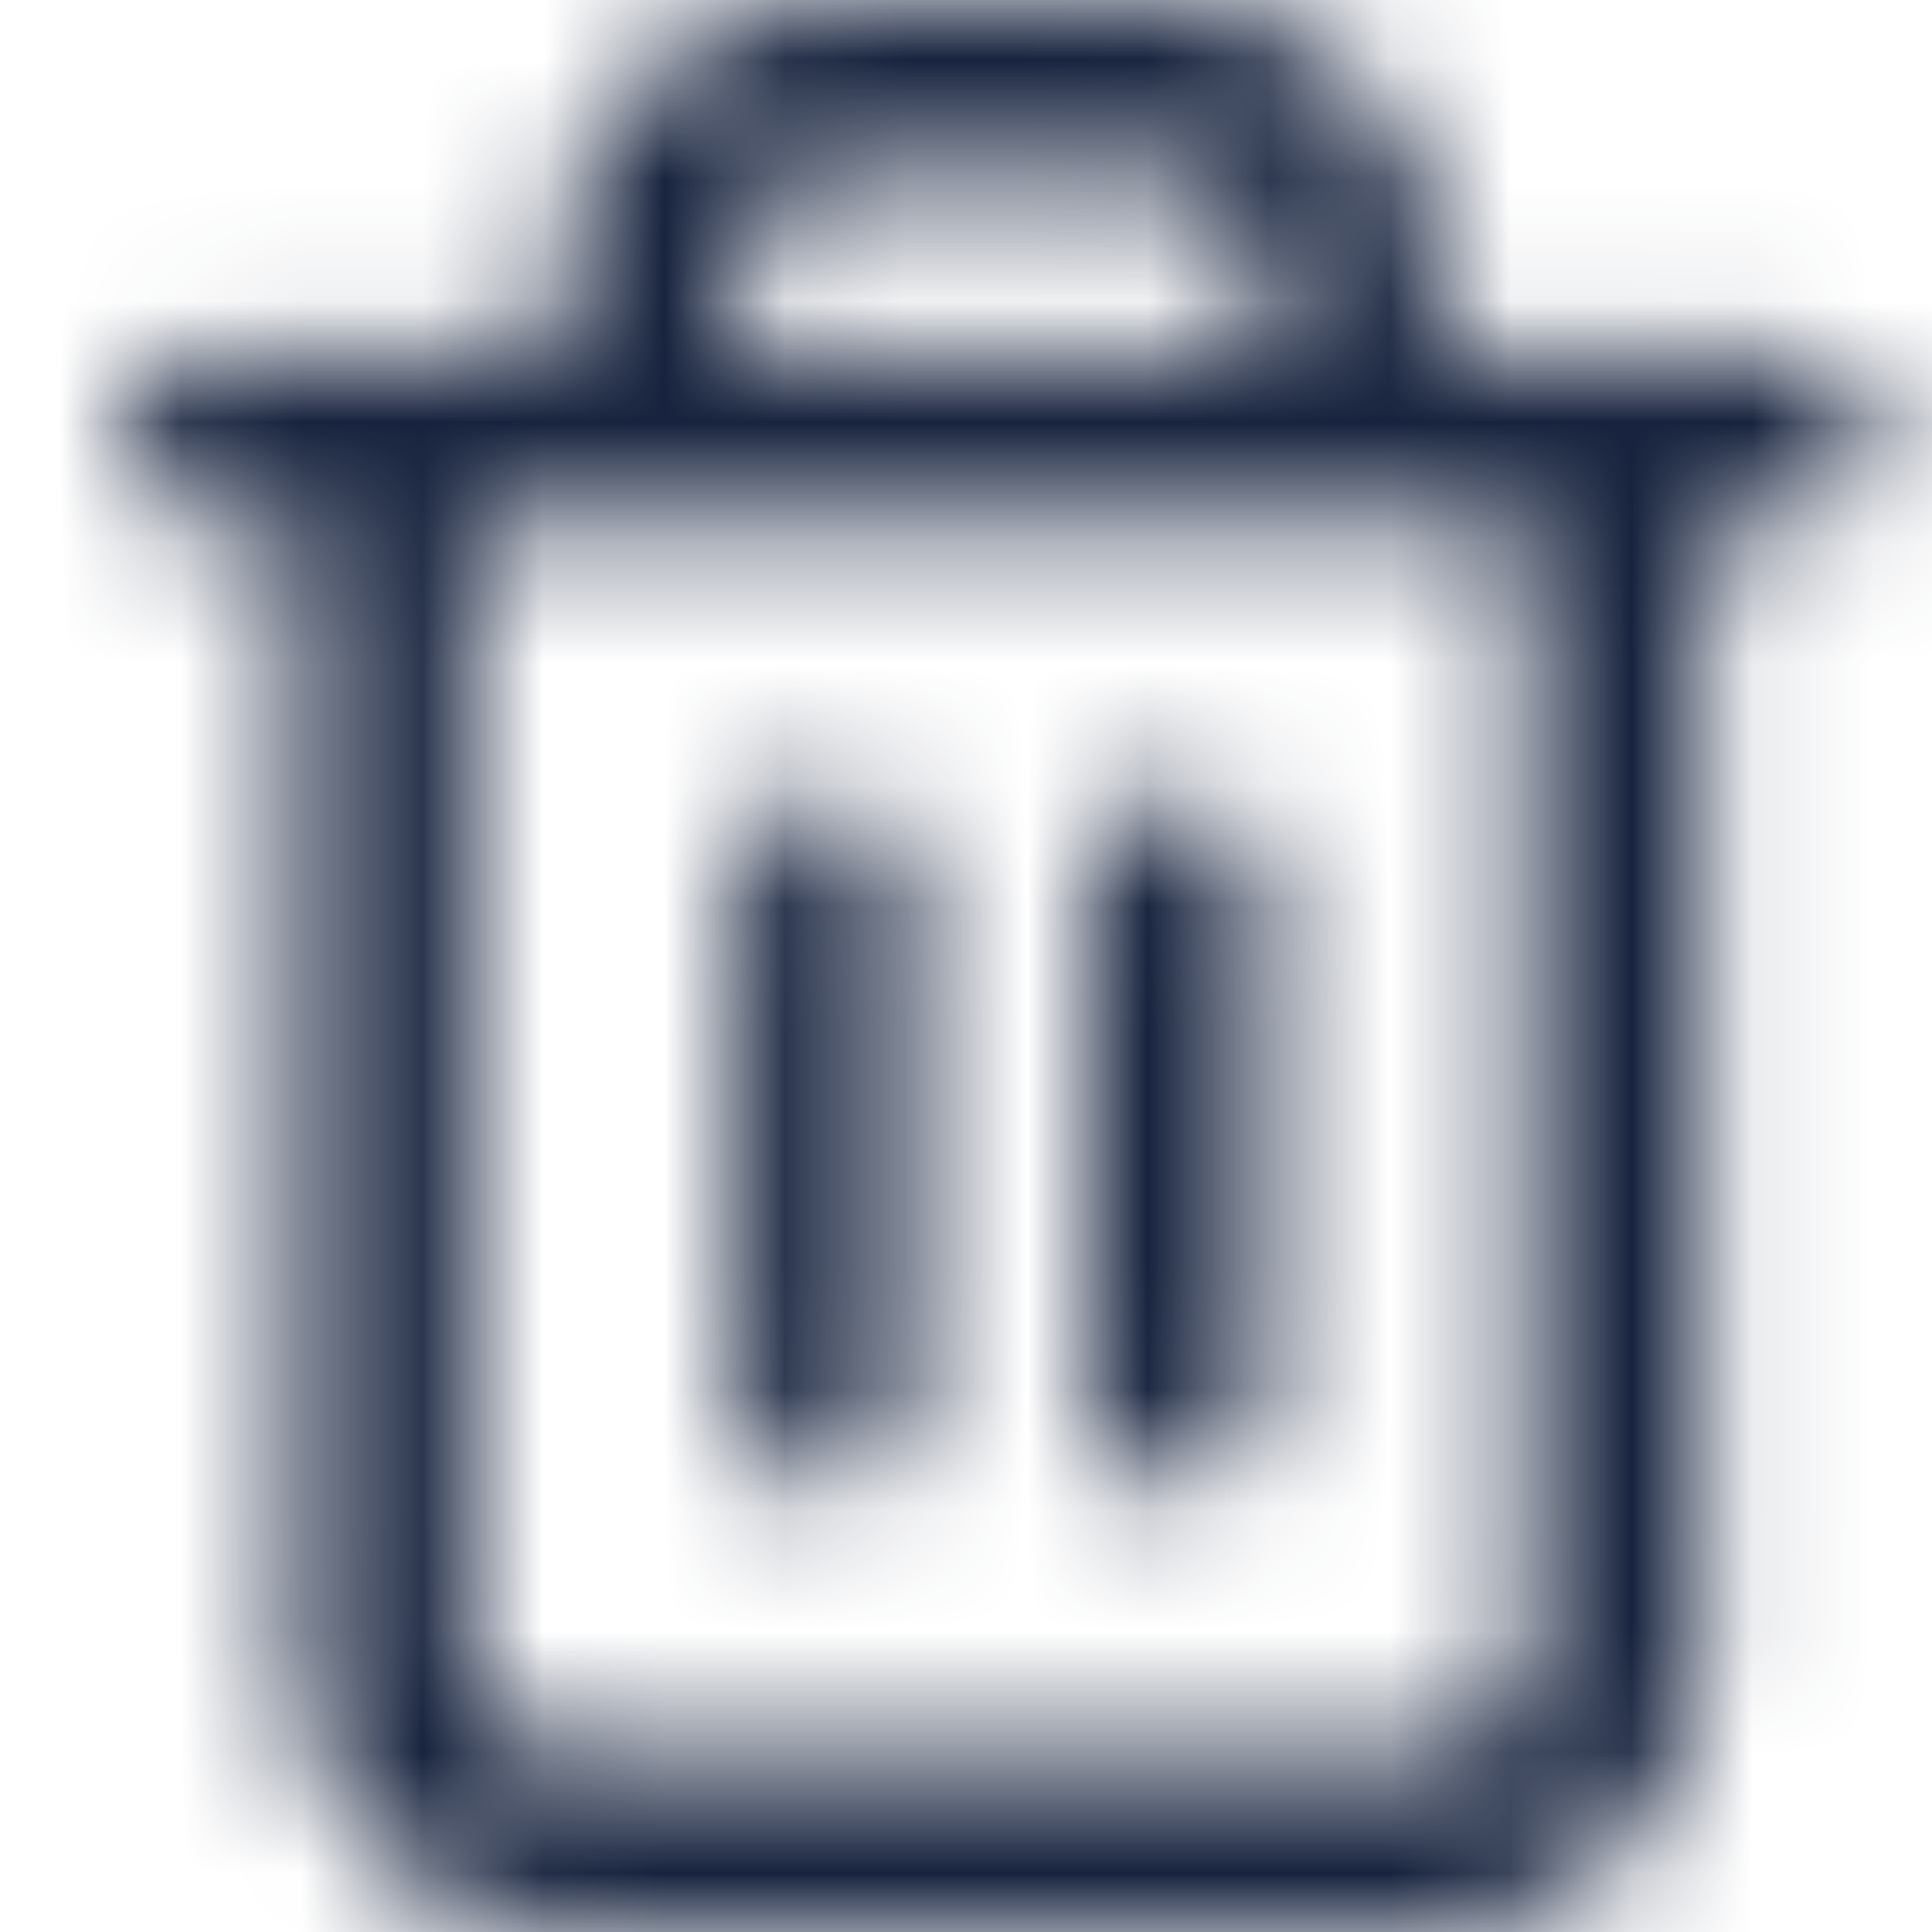 <svg width="16" height="16" viewBox="0 0 16 16" fill="none" xmlns="http://www.w3.org/2000/svg">
<mask id="mask0_79_24911" style="mask-type:alpha" maskUnits="userSpaceOnUse" x="1" y="0" width="15" height="16">
<path fill-rule="evenodd" clip-rule="evenodd" d="M6.091 2.182C6.091 2.055 6.162 1.867 6.332 1.696C6.503 1.525 6.691 1.455 6.818 1.455H9.727C9.854 1.455 10.042 1.525 10.213 1.696C10.384 1.867 10.454 2.055 10.454 2.182V2.909H6.091V2.182ZM4.636 2.909V2.182C4.636 1.582 4.929 1.042 5.304 0.668C5.679 0.293 6.218 0 6.818 0H9.727C10.327 0 10.867 0.293 11.242 0.668C11.616 1.042 11.909 1.582 11.909 2.182V2.909H13.364H14.818C15.22 2.909 15.546 3.235 15.546 3.636C15.546 4.038 15.22 4.364 14.818 4.364H14.091V13.818C14.091 14.418 13.798 14.958 13.423 15.332C13.049 15.707 12.509 16 11.909 16H4.636C4.036 16 3.497 15.707 3.122 15.332C2.747 14.958 2.455 14.418 2.455 13.818V4.364H1.727C1.326 4.364 1 4.038 1 3.636C1 3.235 1.326 2.909 1.727 2.909H3.182H4.636ZM11.182 4.364H5.364H3.909V13.818C3.909 13.945 3.98 14.133 4.151 14.304C4.321 14.475 4.509 14.546 4.636 14.546H11.909C12.036 14.546 12.224 14.475 12.395 14.304C12.566 14.133 12.636 13.945 12.636 13.818V4.364H11.182ZM6.818 6.545C7.22 6.545 7.545 6.871 7.545 7.273V11.636C7.545 12.038 7.22 12.364 6.818 12.364C6.417 12.364 6.091 12.038 6.091 11.636V7.273C6.091 6.871 6.417 6.545 6.818 6.545ZM10.454 7.273C10.454 6.871 10.129 6.545 9.727 6.545C9.326 6.545 9 6.871 9 7.273V11.636C9 12.038 9.326 12.364 9.727 12.364C10.129 12.364 10.454 12.038 10.454 11.636V7.273Z" fill="black"/>
</mask>
<g mask="url(#mask0_79_24911)">
<rect width="16" height="16" fill="#17233e"/>
</g>
</svg>
